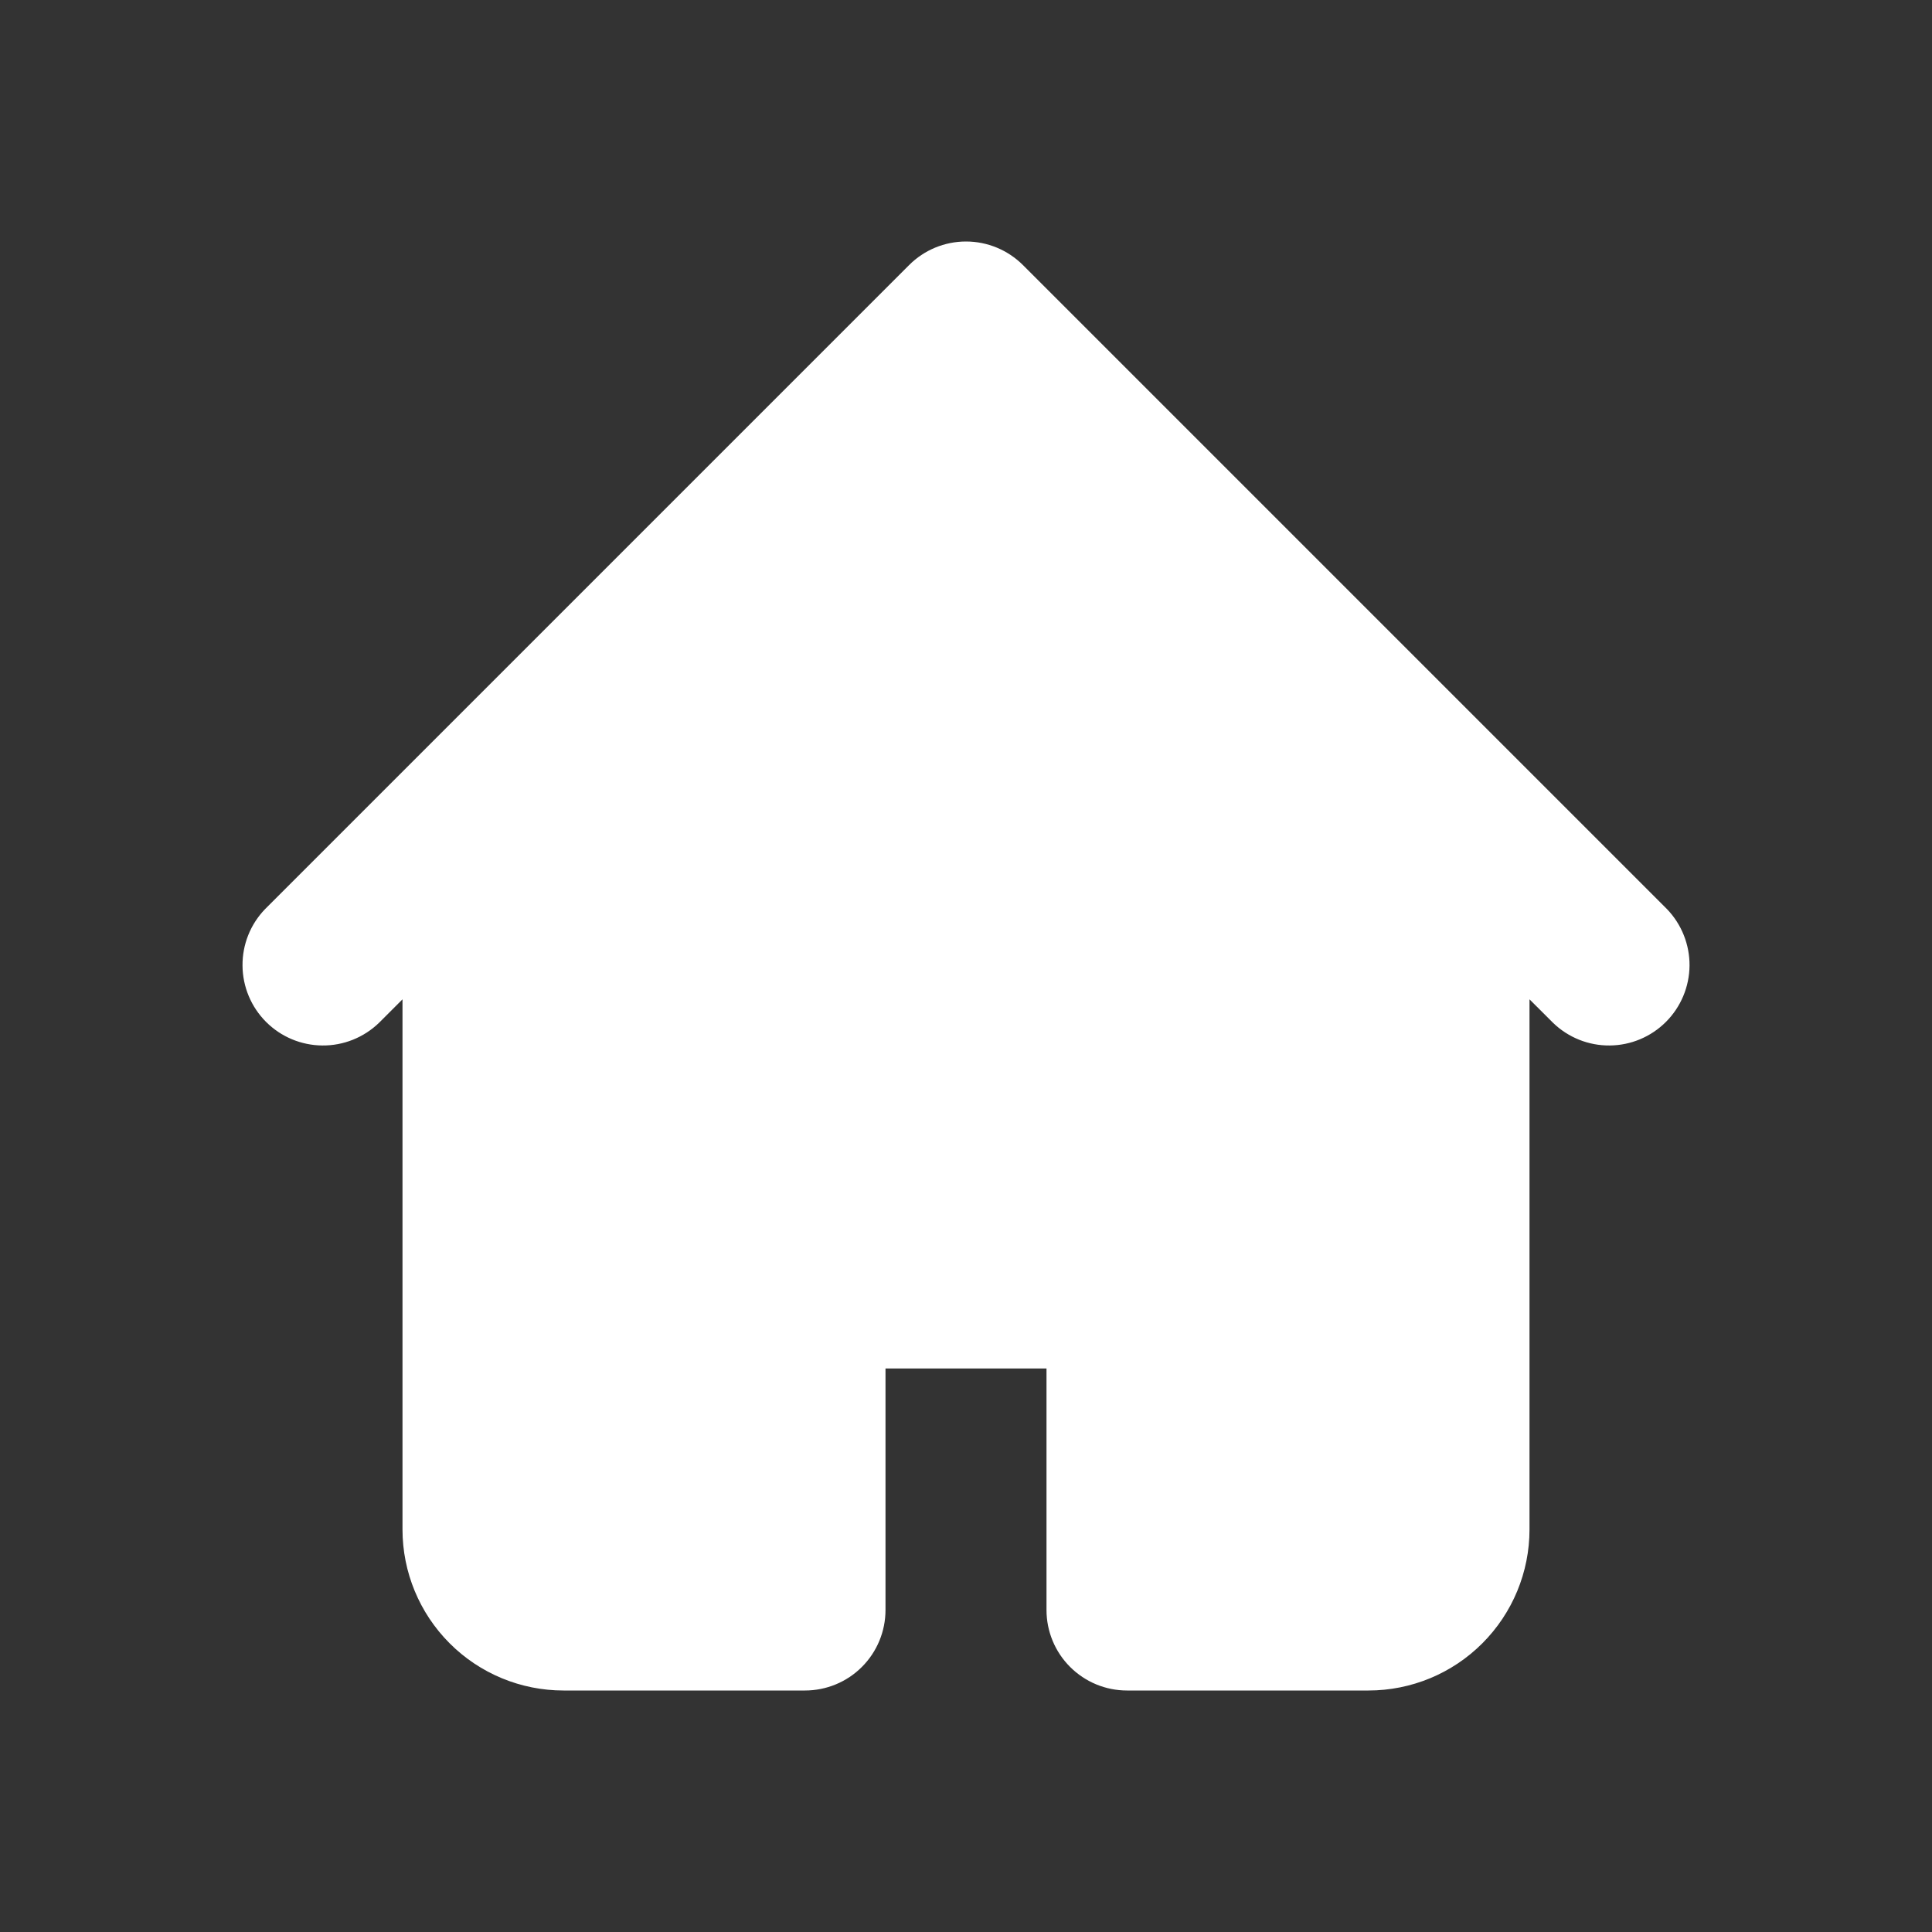 <svg width="36" height="36" viewBox="0 0 36 36" fill="none" xmlns="http://www.w3.org/2000/svg">
<rect x="0" y="0" width="36" height="36" fill="#333333" stroke="none"/>
<path fill-rule="evenodd" clip-rule="evenodd" d="M16.94 4.939C17.221 4.658 17.602 4.5 18 4.5C18.398 4.5 18.779 4.658 19.061 4.939L28.061 13.939L31.061 16.939C31.334 17.222 31.485 17.601 31.482 17.994C31.478 18.388 31.32 18.764 31.042 19.042C30.764 19.32 30.388 19.478 29.995 19.481C29.601 19.485 29.223 19.333 28.94 19.06L28.5 18.621V28.5C28.5 29.295 28.184 30.058 27.621 30.621C27.059 31.184 26.296 31.5 25.5 31.5H21C20.602 31.5 20.221 31.342 19.939 31.06C19.658 30.779 19.5 30.398 19.5 30V25.5H16.5V30C16.5 30.398 16.342 30.779 16.061 31.06C15.78 31.342 15.398 31.5 15 31.5H10.5C9.704 31.5 8.941 31.184 8.379 30.621C7.816 30.058 7.5 29.295 7.5 28.5V18.621L7.061 19.06C6.778 19.333 6.399 19.485 6.006 19.481C5.612 19.478 5.236 19.32 4.958 19.042C4.68 18.764 4.522 18.388 4.519 17.994C4.515 17.601 4.666 17.222 4.94 16.939L7.94 13.939L16.94 4.939Z" fill="white"/>
</svg>
